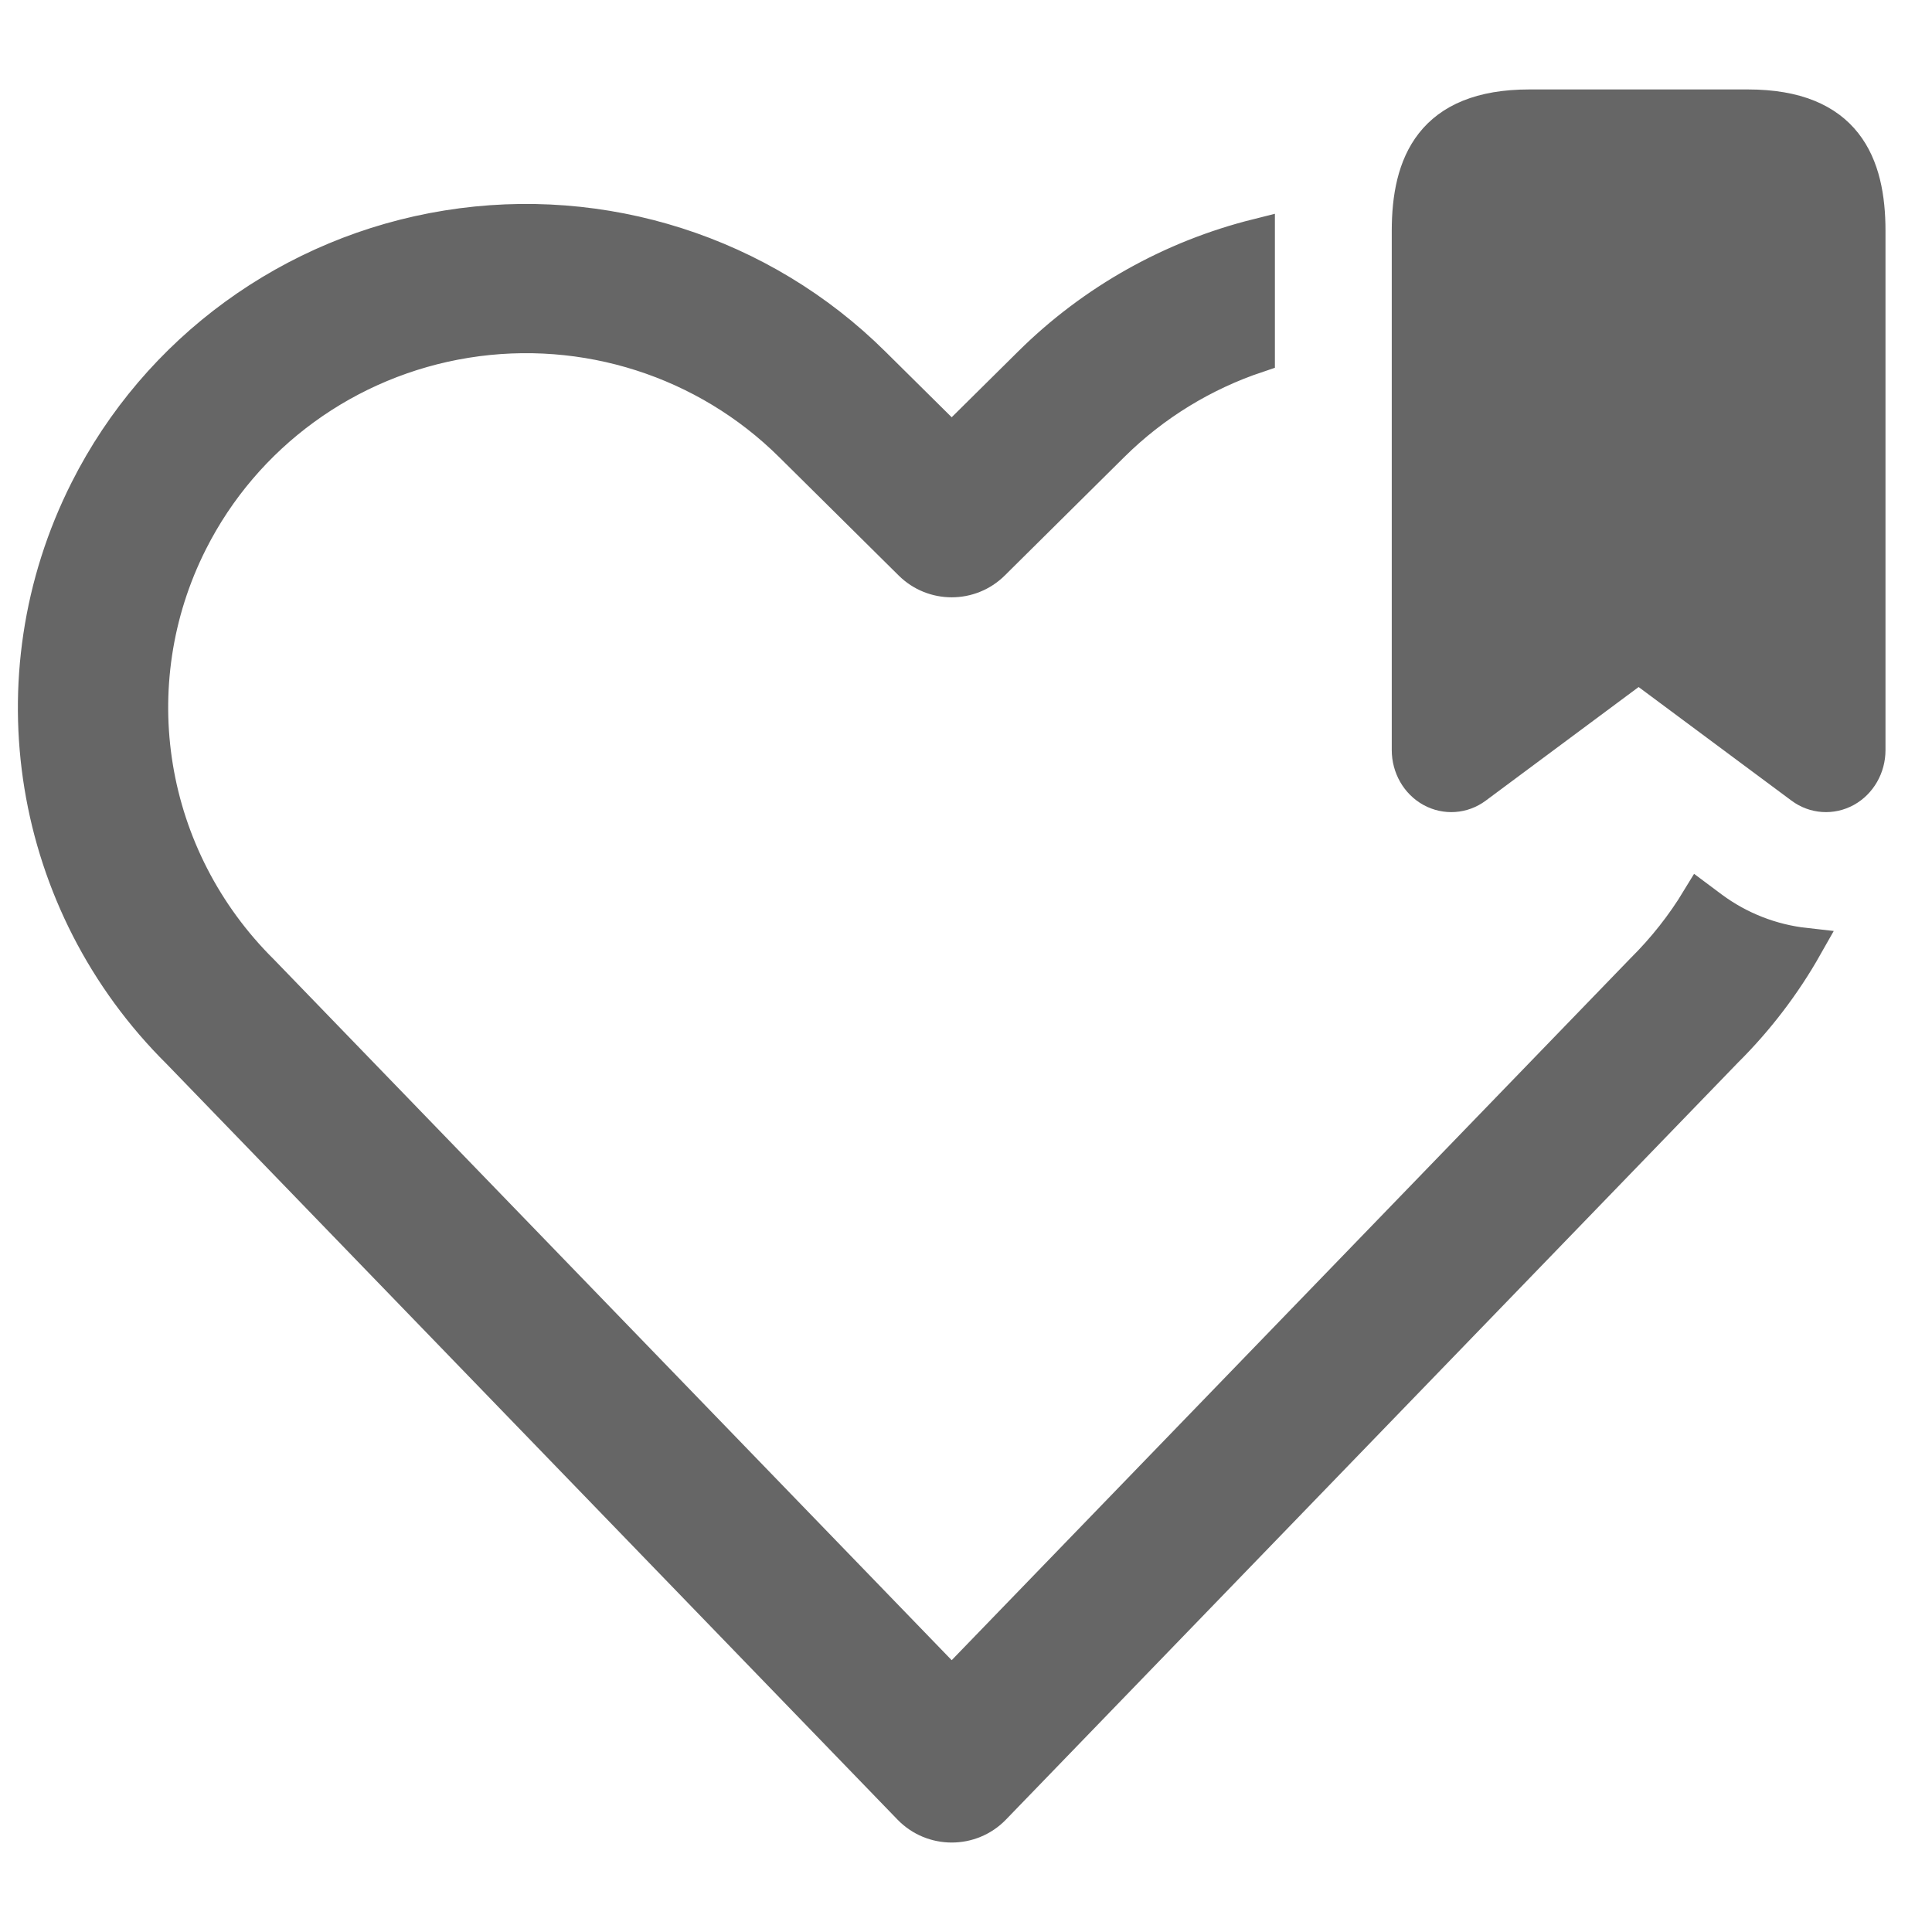       <svg width="24" height="24" viewBox="0 0 27 26" fill="none" xmlns="http://www.w3.org/2000/svg">
                        <path fill-rule="evenodd" clip-rule="evenodd" d="M12.195 4.589L13.3 5.683L14.405 4.589C15.29 3.712 16.386 3.104 17.567 2.808L17.567 4.46C16.812 4.713 16.115 5.136 15.536 5.71L13.866 7.365C13.553 7.675 13.047 7.675 12.735 7.365L11.064 5.71C9.871 4.527 8.177 3.985 6.511 4.253C4.845 4.521 3.41 5.566 2.655 7.063C1.643 9.067 2.04 11.489 3.651 13.085L13.3 23.061L22.962 13.07C23.268 12.767 23.53 12.433 23.746 12.077L23.912 12.201C24.304 12.492 24.758 12.665 25.223 12.717C24.925 13.244 24.551 13.738 24.105 14.18L13.878 24.756C13.563 25.081 13.038 25.081 12.723 24.756L2.508 14.195C0.421 12.128 -0.096 8.968 1.225 6.353C2.209 4.401 4.081 3.037 6.254 2.688C8.428 2.338 10.639 3.046 12.195 4.589ZM24.427 1C25.787 1 26.1 1.8 26.1 2.727V9.983C26.1 10.213 25.979 10.424 25.787 10.53C25.594 10.636 25.362 10.62 25.185 10.488L22.9 8.79L20.615 10.488C20.438 10.62 20.206 10.636 20.013 10.53C19.821 10.424 19.7 10.213 19.7 9.982V2.727C19.7 1.8 20.013 1 21.373 1H24.427Z" fill="#666666" stroke="#666666" stroke-width="0.5"/>
                    </svg>